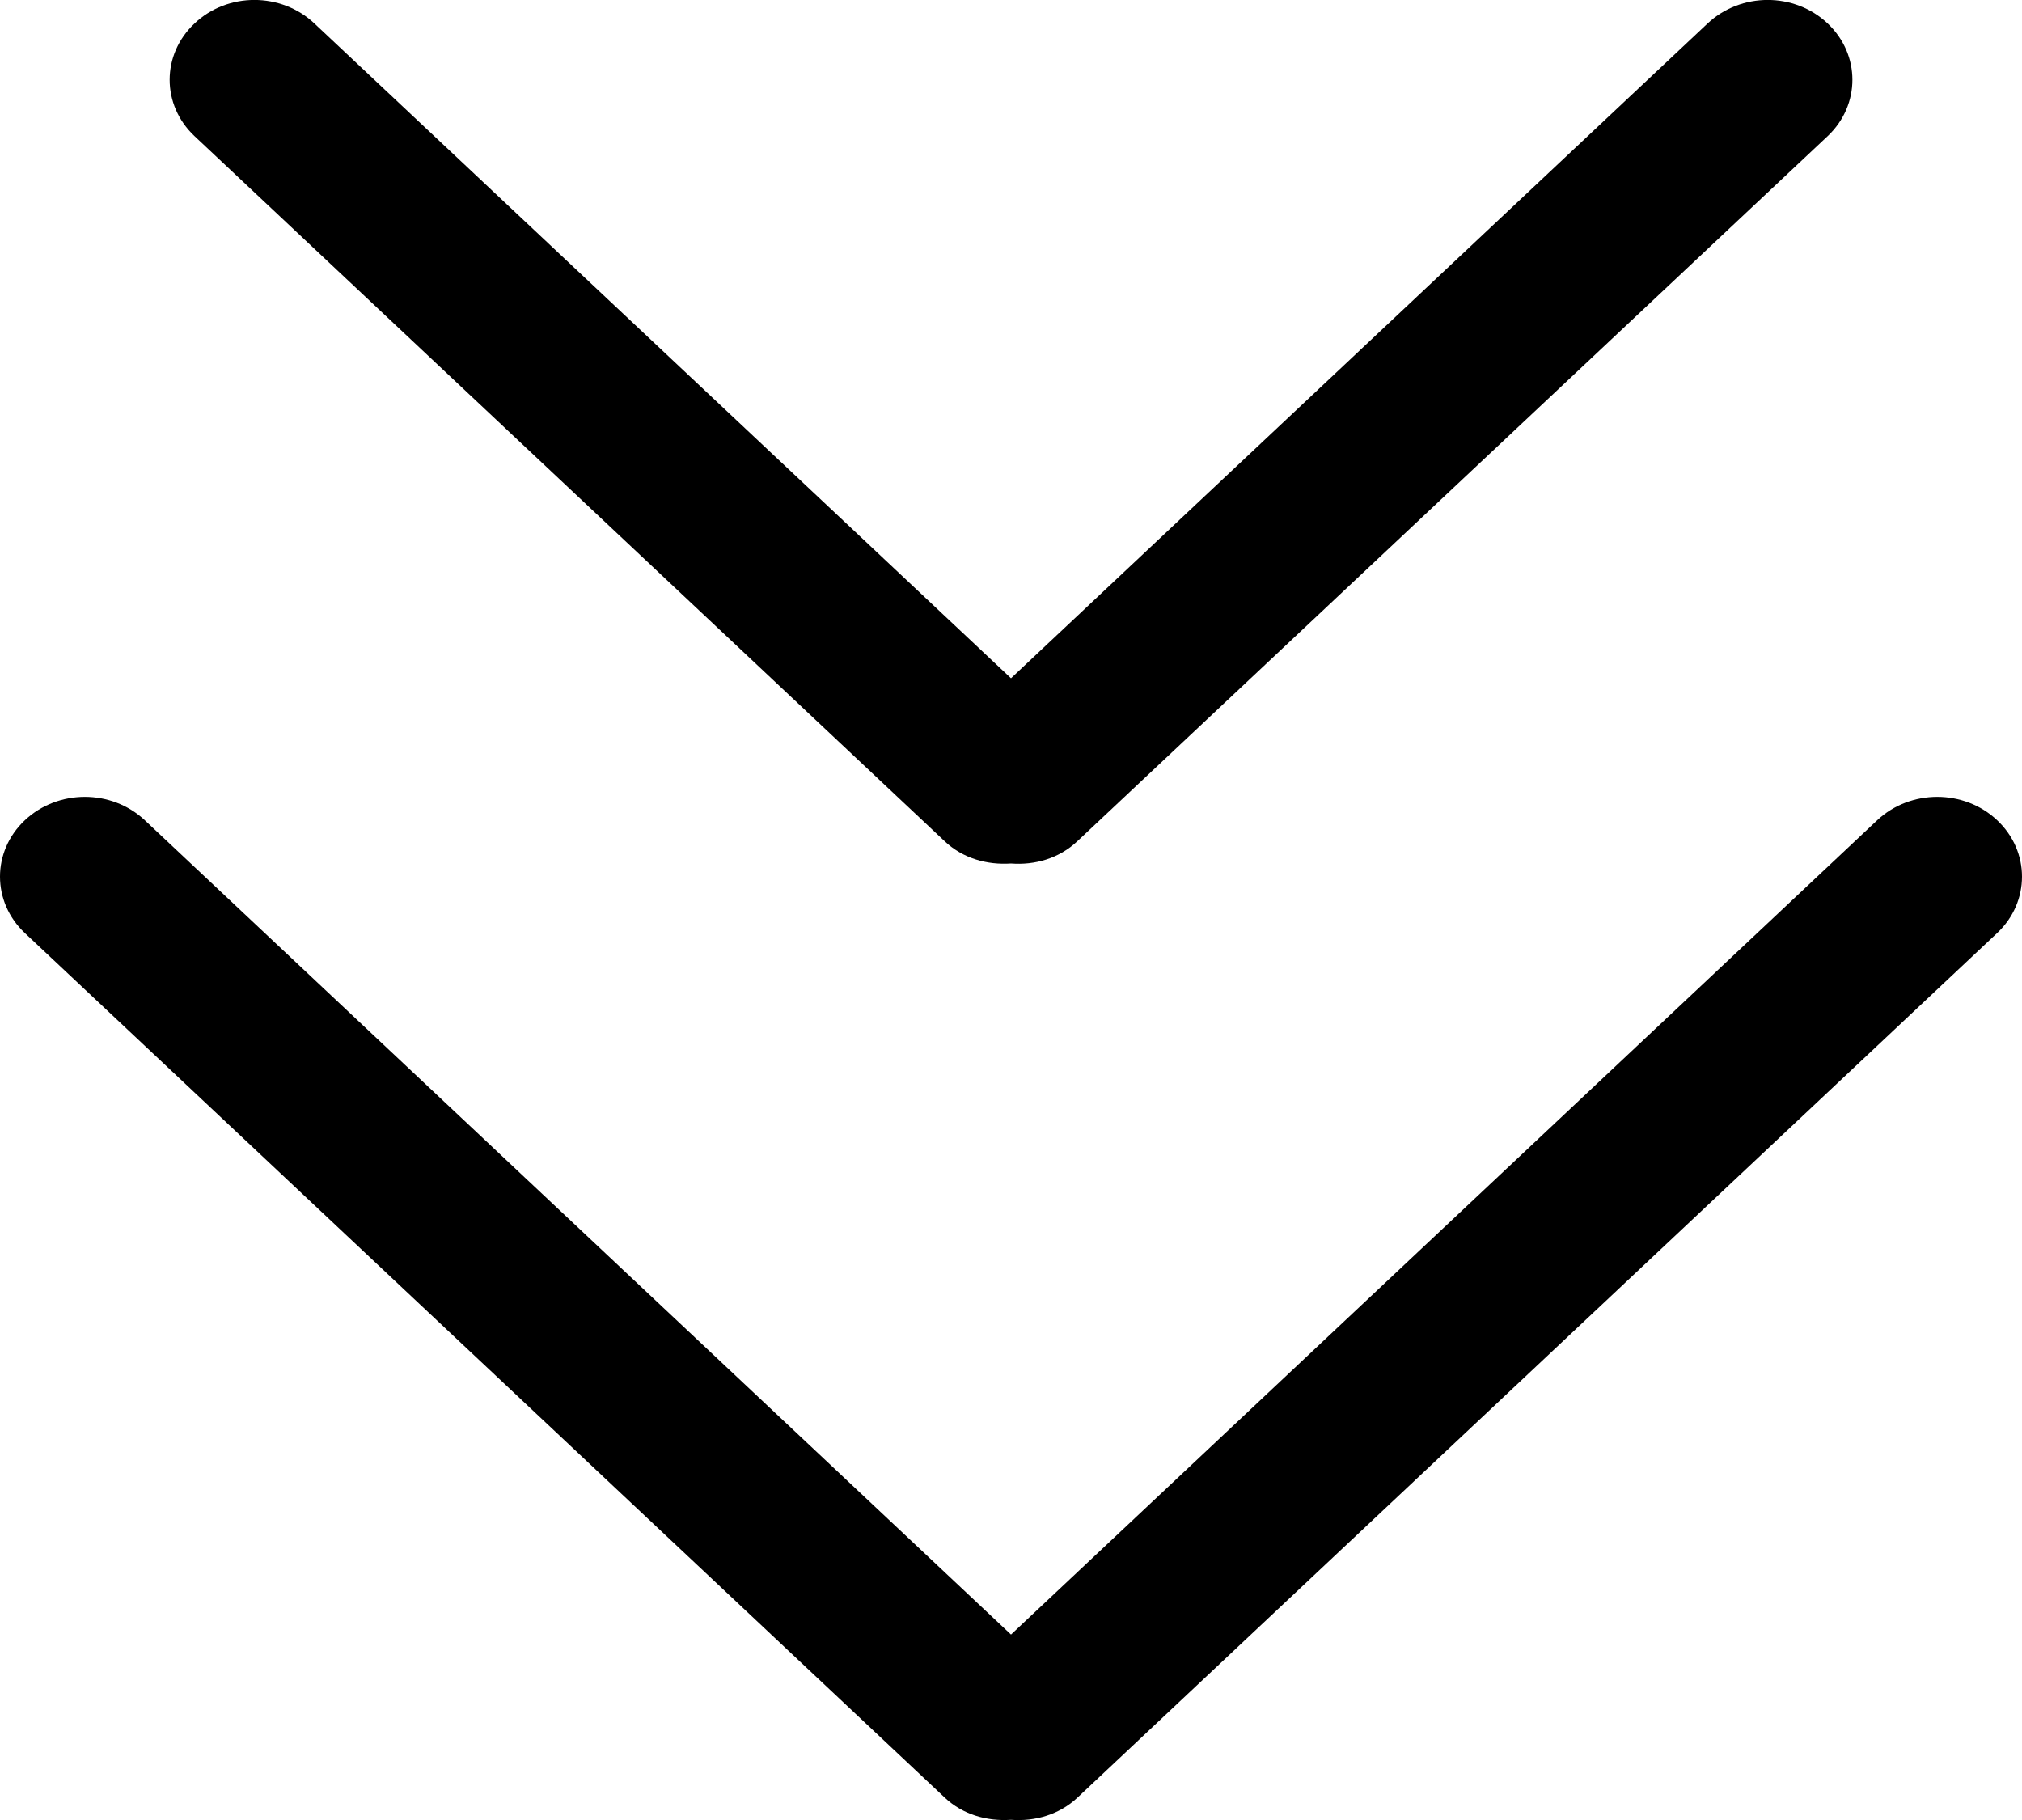 <?xml version="1.0" encoding="UTF-8"?> <svg xmlns="http://www.w3.org/2000/svg" width="10" height="9" viewBox="0 0 10 9" fill="none"> <g clip-path="url(#clip0)"> <path d="M5 4.27C5.118 4.279 5.238 4.245 5.328 4.16L9.039 0.673C9.202 0.519 9.202 0.27 9.039 0.116C8.875 -0.039 8.61 -0.039 8.445 0.116L5 3.354L1.555 0.116C1.391 -0.039 1.125 -0.039 0.962 0.116C0.798 0.27 0.798 0.519 0.962 0.673L4.672 4.16C4.762 4.245 4.882 4.278 5 4.27ZM5.328 8.89L9.877 4.614C10.041 4.46 10.041 4.21 9.877 4.056C9.714 3.902 9.448 3.902 9.284 4.056L5 8.083L0.716 4.056C0.552 3.902 0.287 3.902 0.123 4.056C-0.041 4.21 -0.041 4.46 0.123 4.614L4.672 8.889C4.762 8.974 4.882 9.007 5 8.999C5.118 9.008 5.238 8.974 5.328 8.89Z" fill="black"></path> </g> <defs> <clipPath id="clip0"> <rect width="9" height="10" fill="white" transform="translate(10) rotate(90)"></rect> </clipPath> </defs> </svg> 